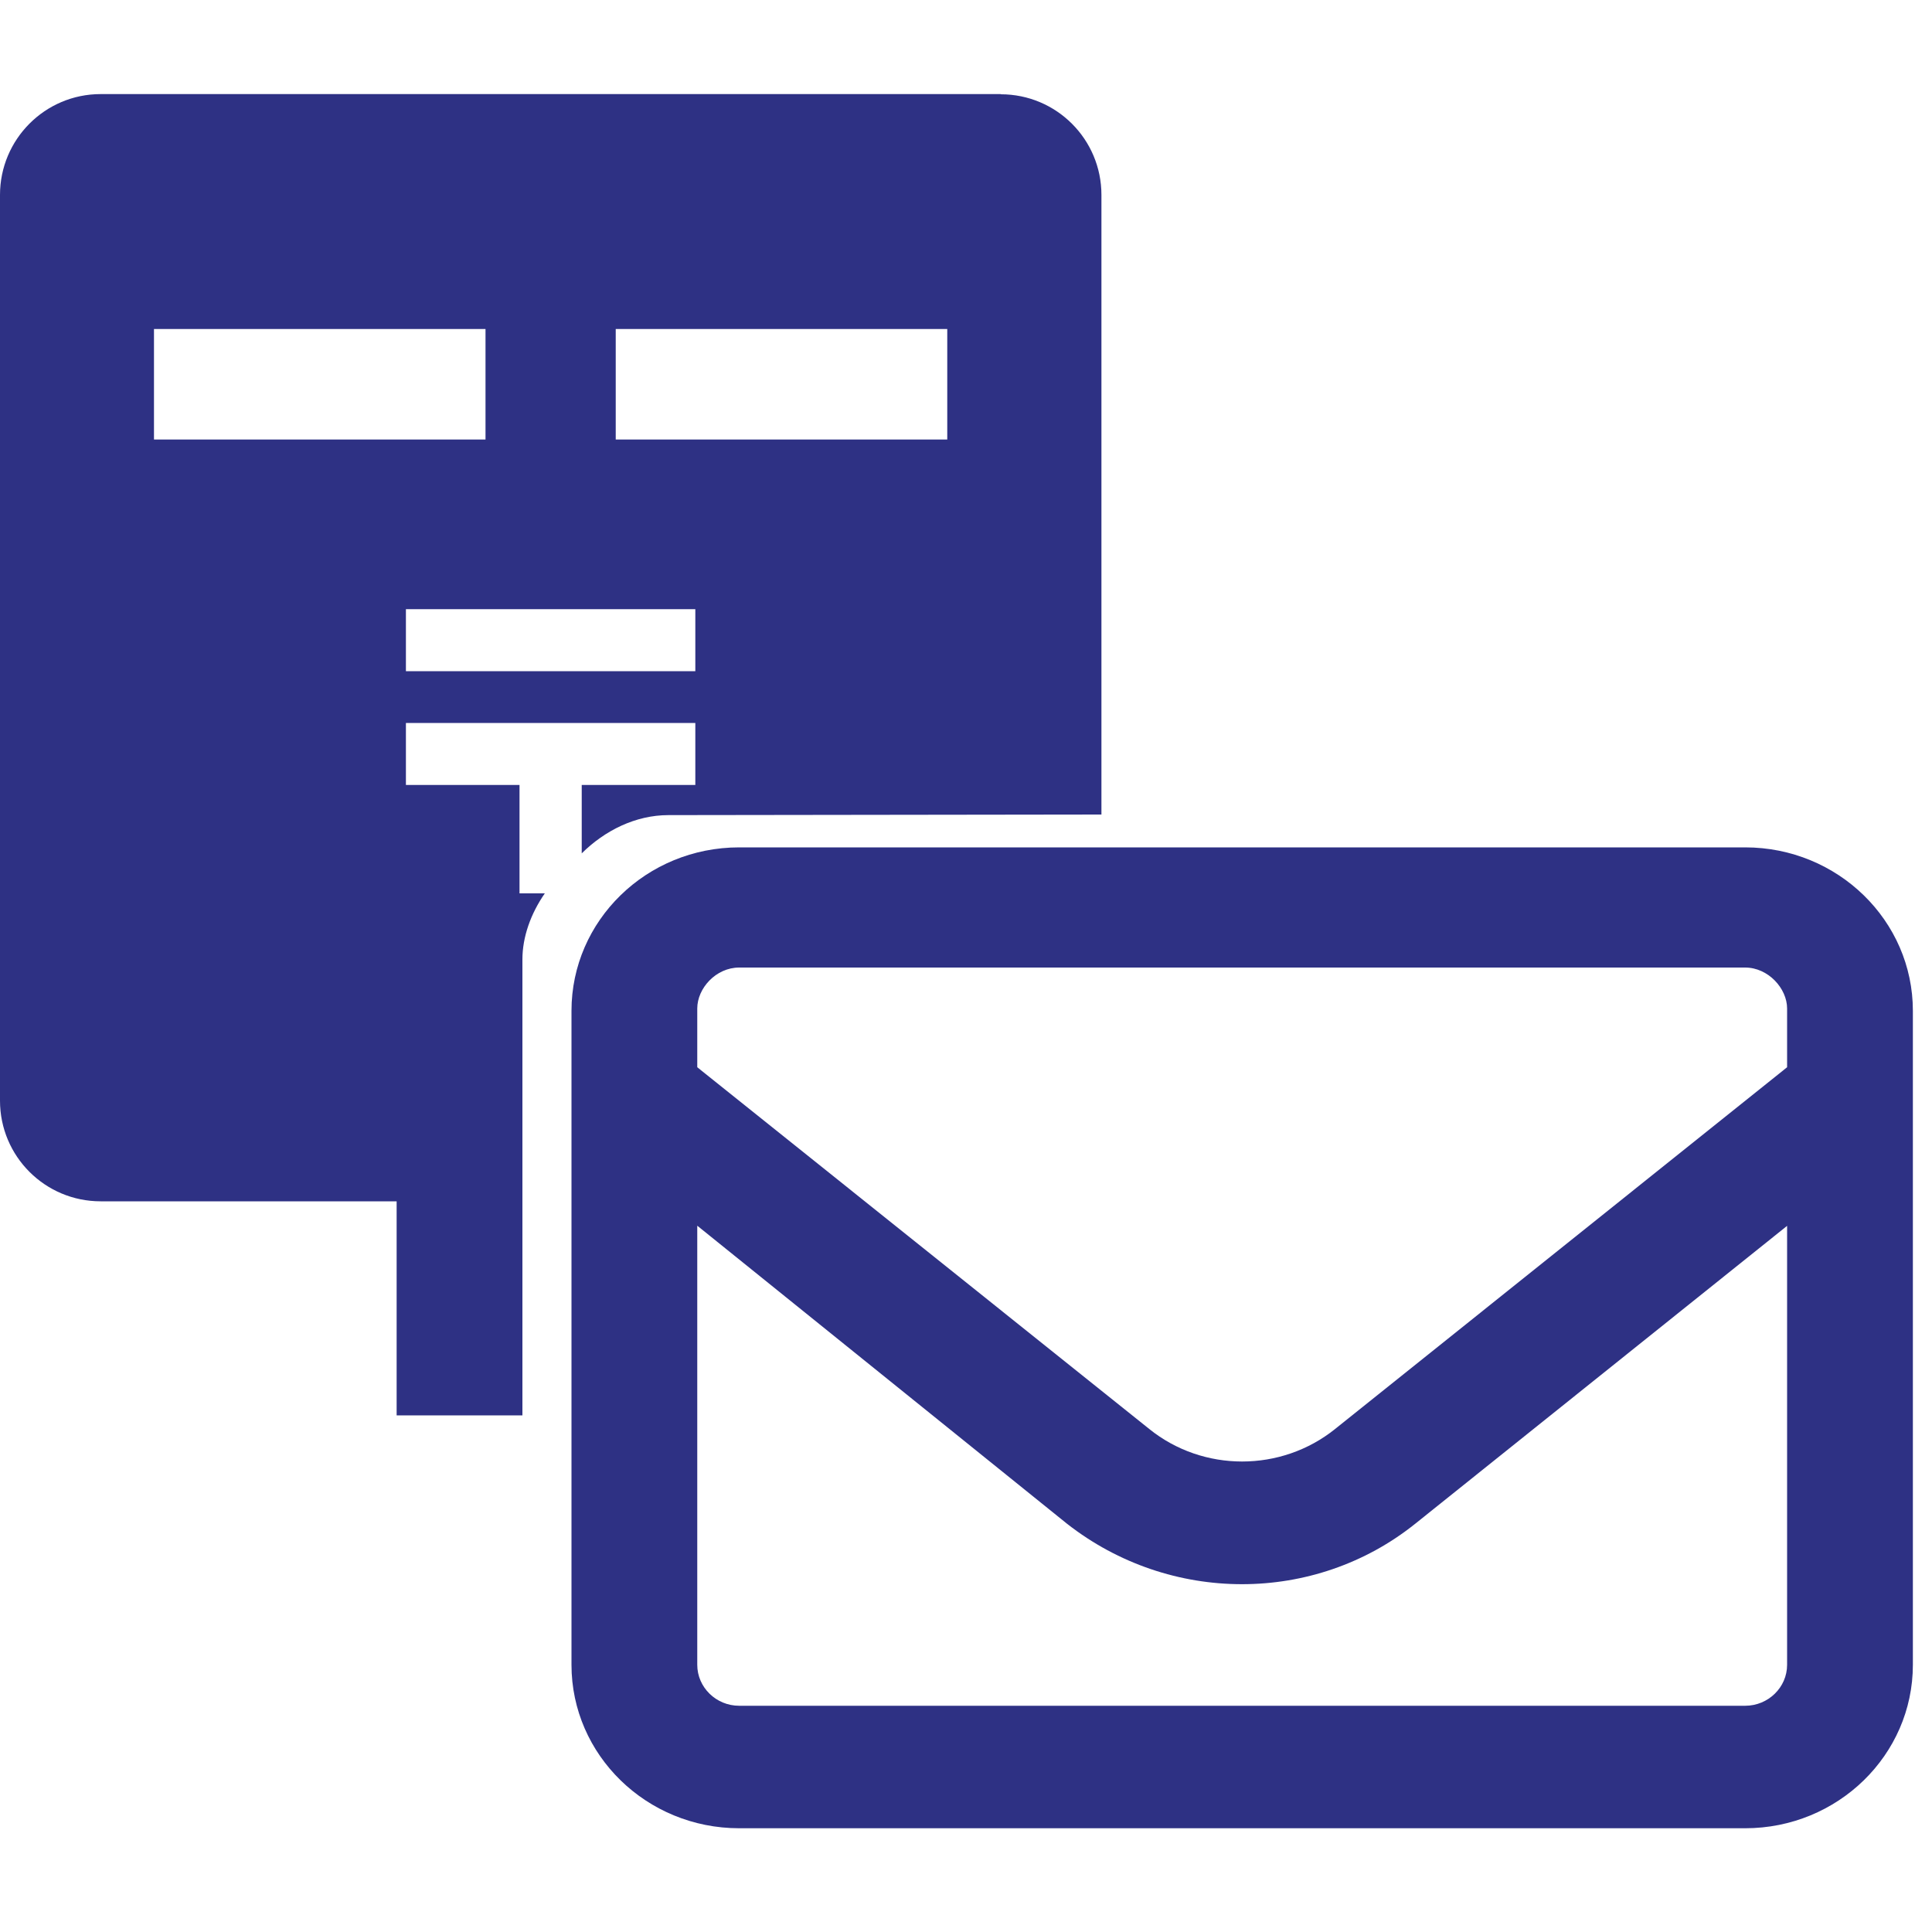 <?xml version="1.0" encoding="UTF-8"?><svg id="_1" xmlns="http://www.w3.org/2000/svg" viewBox="0 0 100 100"><defs><style>.cls-1{fill:#2e3184;}</style></defs><g><rect class="cls-1" x="20.53" y="62.05" width="6.51" height="11.21"/><path class="cls-1" d="M51.79,4.87H5.21C2.33,4.87,0,7.21,0,10.09V56.97c0,2.88,2.33,5.21,5.21,5.21H27.04v-12.52c0-1.16,.43-2.37,1.16-3.42h-1.31v-5.61h-5.88v-3.21h14.98v3.21h-5.88v3.54c1.19-1.18,2.78-1.98,4.49-1.98l22.41-.03V10.09c0-2.88-2.33-5.21-5.21-5.21ZM7.97,22.75v-5.72H25.13v5.72H7.97Zm28.02,11.99h-14.98v-3.21h14.98v3.21Zm13.04-11.99H31.87v-5.72h17.16v5.72Z"/></g><path class="cls-1" d="M29.58,52.32c0-4.67,3.88-8.46,8.68-8.46h52.07c4.79,0,8.68,3.79,8.68,8.46v33.85c0,4.67-3.89,8.46-8.68,8.46H38.26c-4.79,0-8.68-3.79-8.68-8.46V52.32Zm6.51,0v2.92l23.39,18.72c2.79,2.25,6.83,2.25,9.63,0l23.39-18.72v-3.04c0-1.04-.98-2.12-2.17-2.12H38.26c-1.2,0-2.17,1.07-2.17,2.12v.12Zm0,11.13v22.72c0,1.16,.97,2.12,2.17,2.12h52.07c1.19,0,2.17-.95,2.17-2.12v-22.72l-19.25,15.42c-5.21,4.17-12.69,4.17-18.02,0l-19.13-15.42Z"/></svg>